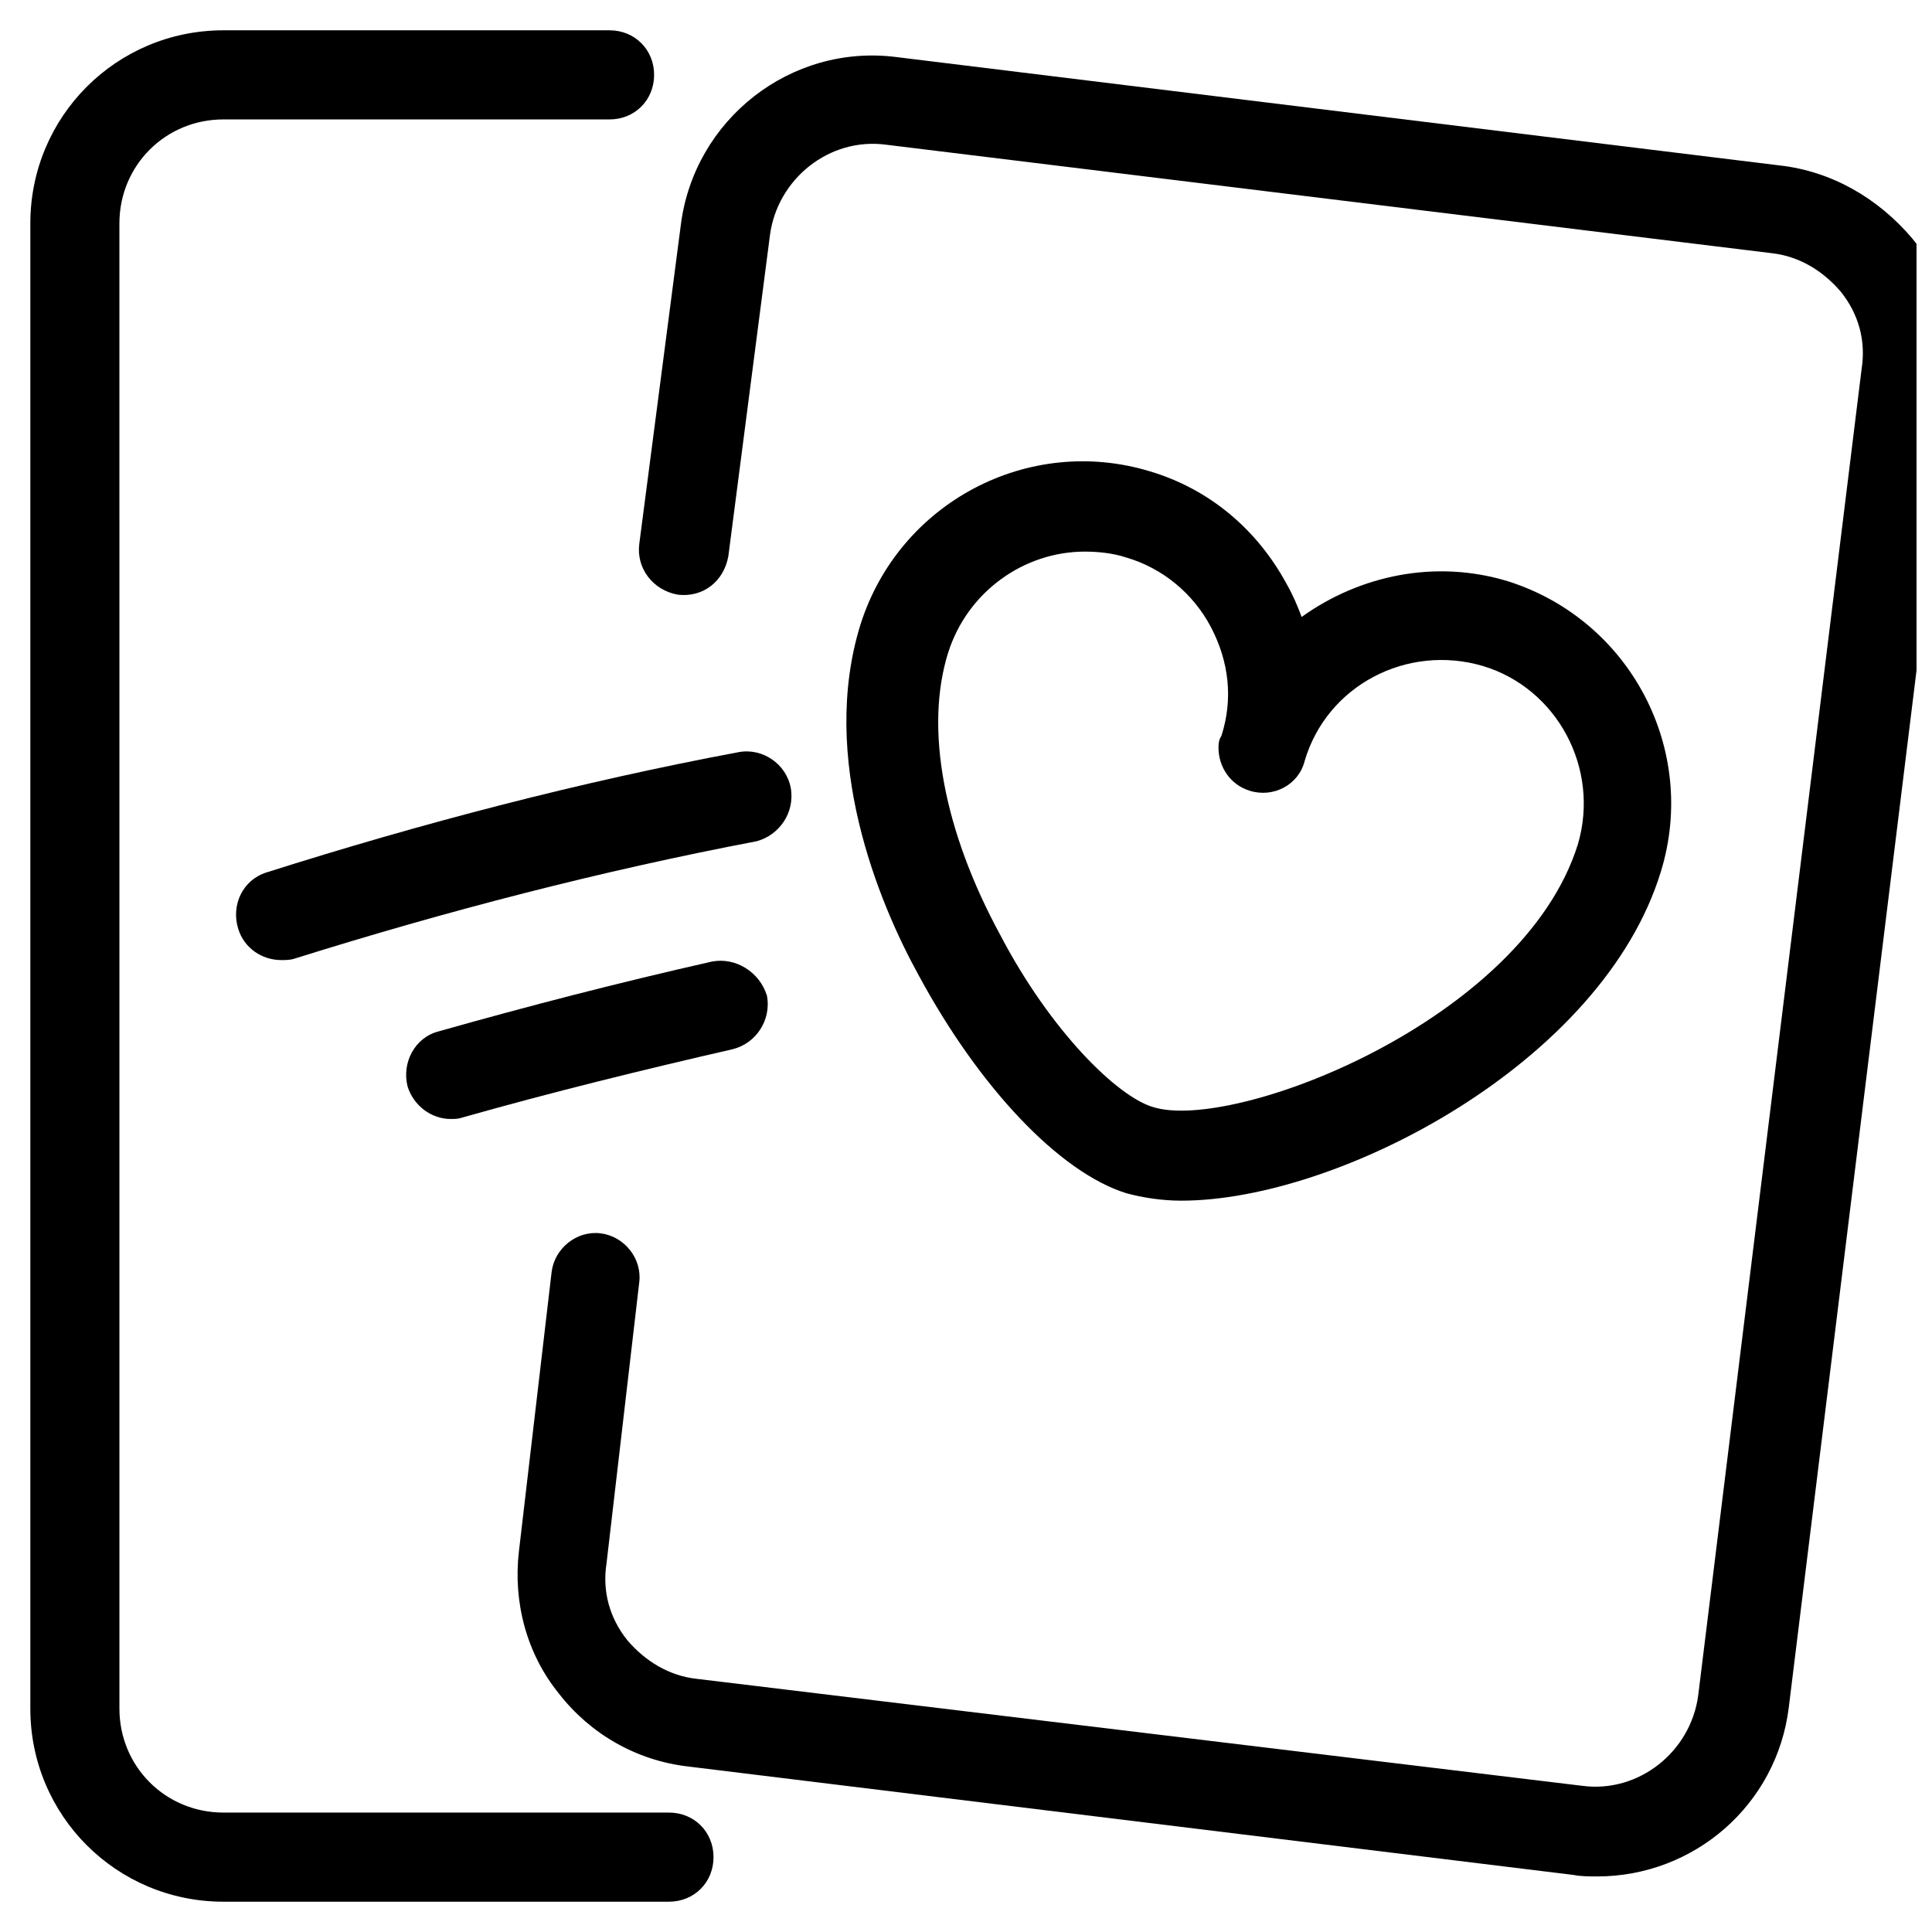 <?xml version="1.0" encoding="UTF-8"?>
<!-- Uploaded to: SVG Repo, www.svgrepo.com, Generator: SVG Repo Mixer Tools -->
<svg width="800px" height="800px" version="1.1" viewBox="144 144 512 512" xmlns="http://www.w3.org/2000/svg">
 <defs>
  <clipPath id="a">
   <path d="m281 158h370.9v484h-370.9z"/>
  </clipPath>
 </defs>
 <g clip-path="url(#a)">
  <path d="m615.69 187.85-234.19-28.734c-27.945-3.543-53.531 16.531-57.074 44.477l-11.02 84.625c-0.789 6.297 3.543 12.203 10.234 13.383 6.691 0.789 12.203-3.543 13.383-10.234l11.02-85.02c1.969-14.957 15.742-25.977 30.699-24.008l234.59 28.734c7.477 0.789 13.777 4.723 18.5 10.234 4.723 5.902 6.691 12.988 5.512 20.469l-43.297 351.48c-1.969 14.957-15.742 25.977-30.699 24.008l-234.59-28.34c-7.477-0.789-13.777-4.723-18.5-10.234-4.723-5.902-6.691-12.988-5.512-20.469l8.66-74.387c0.789-6.297-3.938-12.203-10.234-12.988-6.297-0.789-12.203 3.938-12.988 10.234l-8.66 73.996c-1.574 13.383 1.969 27.16 10.629 37.785 8.266 10.629 20.469 17.711 34.242 19.285l234.59 28.734c1.969 0.395 4.328 0.395 6.297 0.395 25.586 0 47.625-18.895 50.773-44.871l43.297-351.48c1.574-13.383-1.969-27.16-10.629-37.785-9.051-10.629-21.25-17.715-35.027-19.289z"/>
 </g>
 <path d="m442.51 460.22c4.328 1.18 9.445 1.969 14.562 1.969 41.723 0 111.78-36.605 127.13-87.379 9.84-32.273-8.266-66.52-40.539-76.754-19.285-5.902-39.359-1.574-54.711 9.445-1.18-3.148-2.363-5.902-3.938-8.66-7.871-14.562-20.469-25.191-36.211-29.914-32.273-9.84-66.52 8.266-76.754 40.539-11.02 35.426 4.723 73.602 15.352 92.891 16.137 29.918 37.395 52.355 55.105 57.863zm-47.234-143.27c5.117-16.137 20.074-26.766 36.211-26.766 3.543 0 7.477 0.395 11.02 1.574 9.445 2.754 17.711 9.445 22.434 18.5 4.723 9.055 5.902 18.895 2.754 28.734-0.781 1.18-0.781 2.359-0.781 3.148 0 5.117 3.148 9.84 8.266 11.414 6.297 1.969 12.988-1.574 14.562-7.871 5.902-20.074 27.16-31.094 47.23-25.191 19.68 5.902 31.094 27.16 25.191 47.23-14.562 46.84-91.312 76.359-112.57 69.668-9.445-2.754-27.16-20.074-40.539-45.656-14.961-27.555-20.078-54.711-13.781-74.785z"/>
 <path d="m321.28 647.97c6.691 0 11.809-5.117 11.809-11.809s-5.117-11.809-11.809-11.809h-118.08c-15.352 0-27.551-12.203-27.551-27.551l-0.004-393.6c0-15.352 12.203-27.551 27.551-27.551h102.34c6.691 0 11.809-5.117 11.809-11.809s-5.117-11.809-11.809-11.809h-102.33c-28.34 0-51.168 22.828-51.168 51.168v393.6c0 28.34 22.828 51.168 51.168 51.168z"/>
 <path d="m353.55 352.77c-1.18-6.297-7.477-10.629-13.777-9.445-42.117 7.871-84.23 18.895-125.16 31.883-6.297 1.969-9.445 8.66-7.477 14.957 1.574 5.117 6.297 8.266 11.414 8.266 1.18 0 2.363 0 3.543-0.395 40.148-12.594 81.082-23.223 122.41-31.094 5.902-1.574 10.23-7.481 9.051-14.172z"/>
 <path d="m332.69 398.82c-24.402 5.512-48.805 11.809-72.422 18.5-6.297 1.574-9.84 8.266-8.266 14.562 1.574 5.117 6.297 8.66 11.414 8.66 1.18 0 1.969 0 3.148-0.395 23.617-6.691 47.625-12.594 71.637-18.105 6.297-1.574 10.234-7.871 9.055-14.168-1.969-6.297-8.266-10.234-14.566-9.055z"/>
</svg>